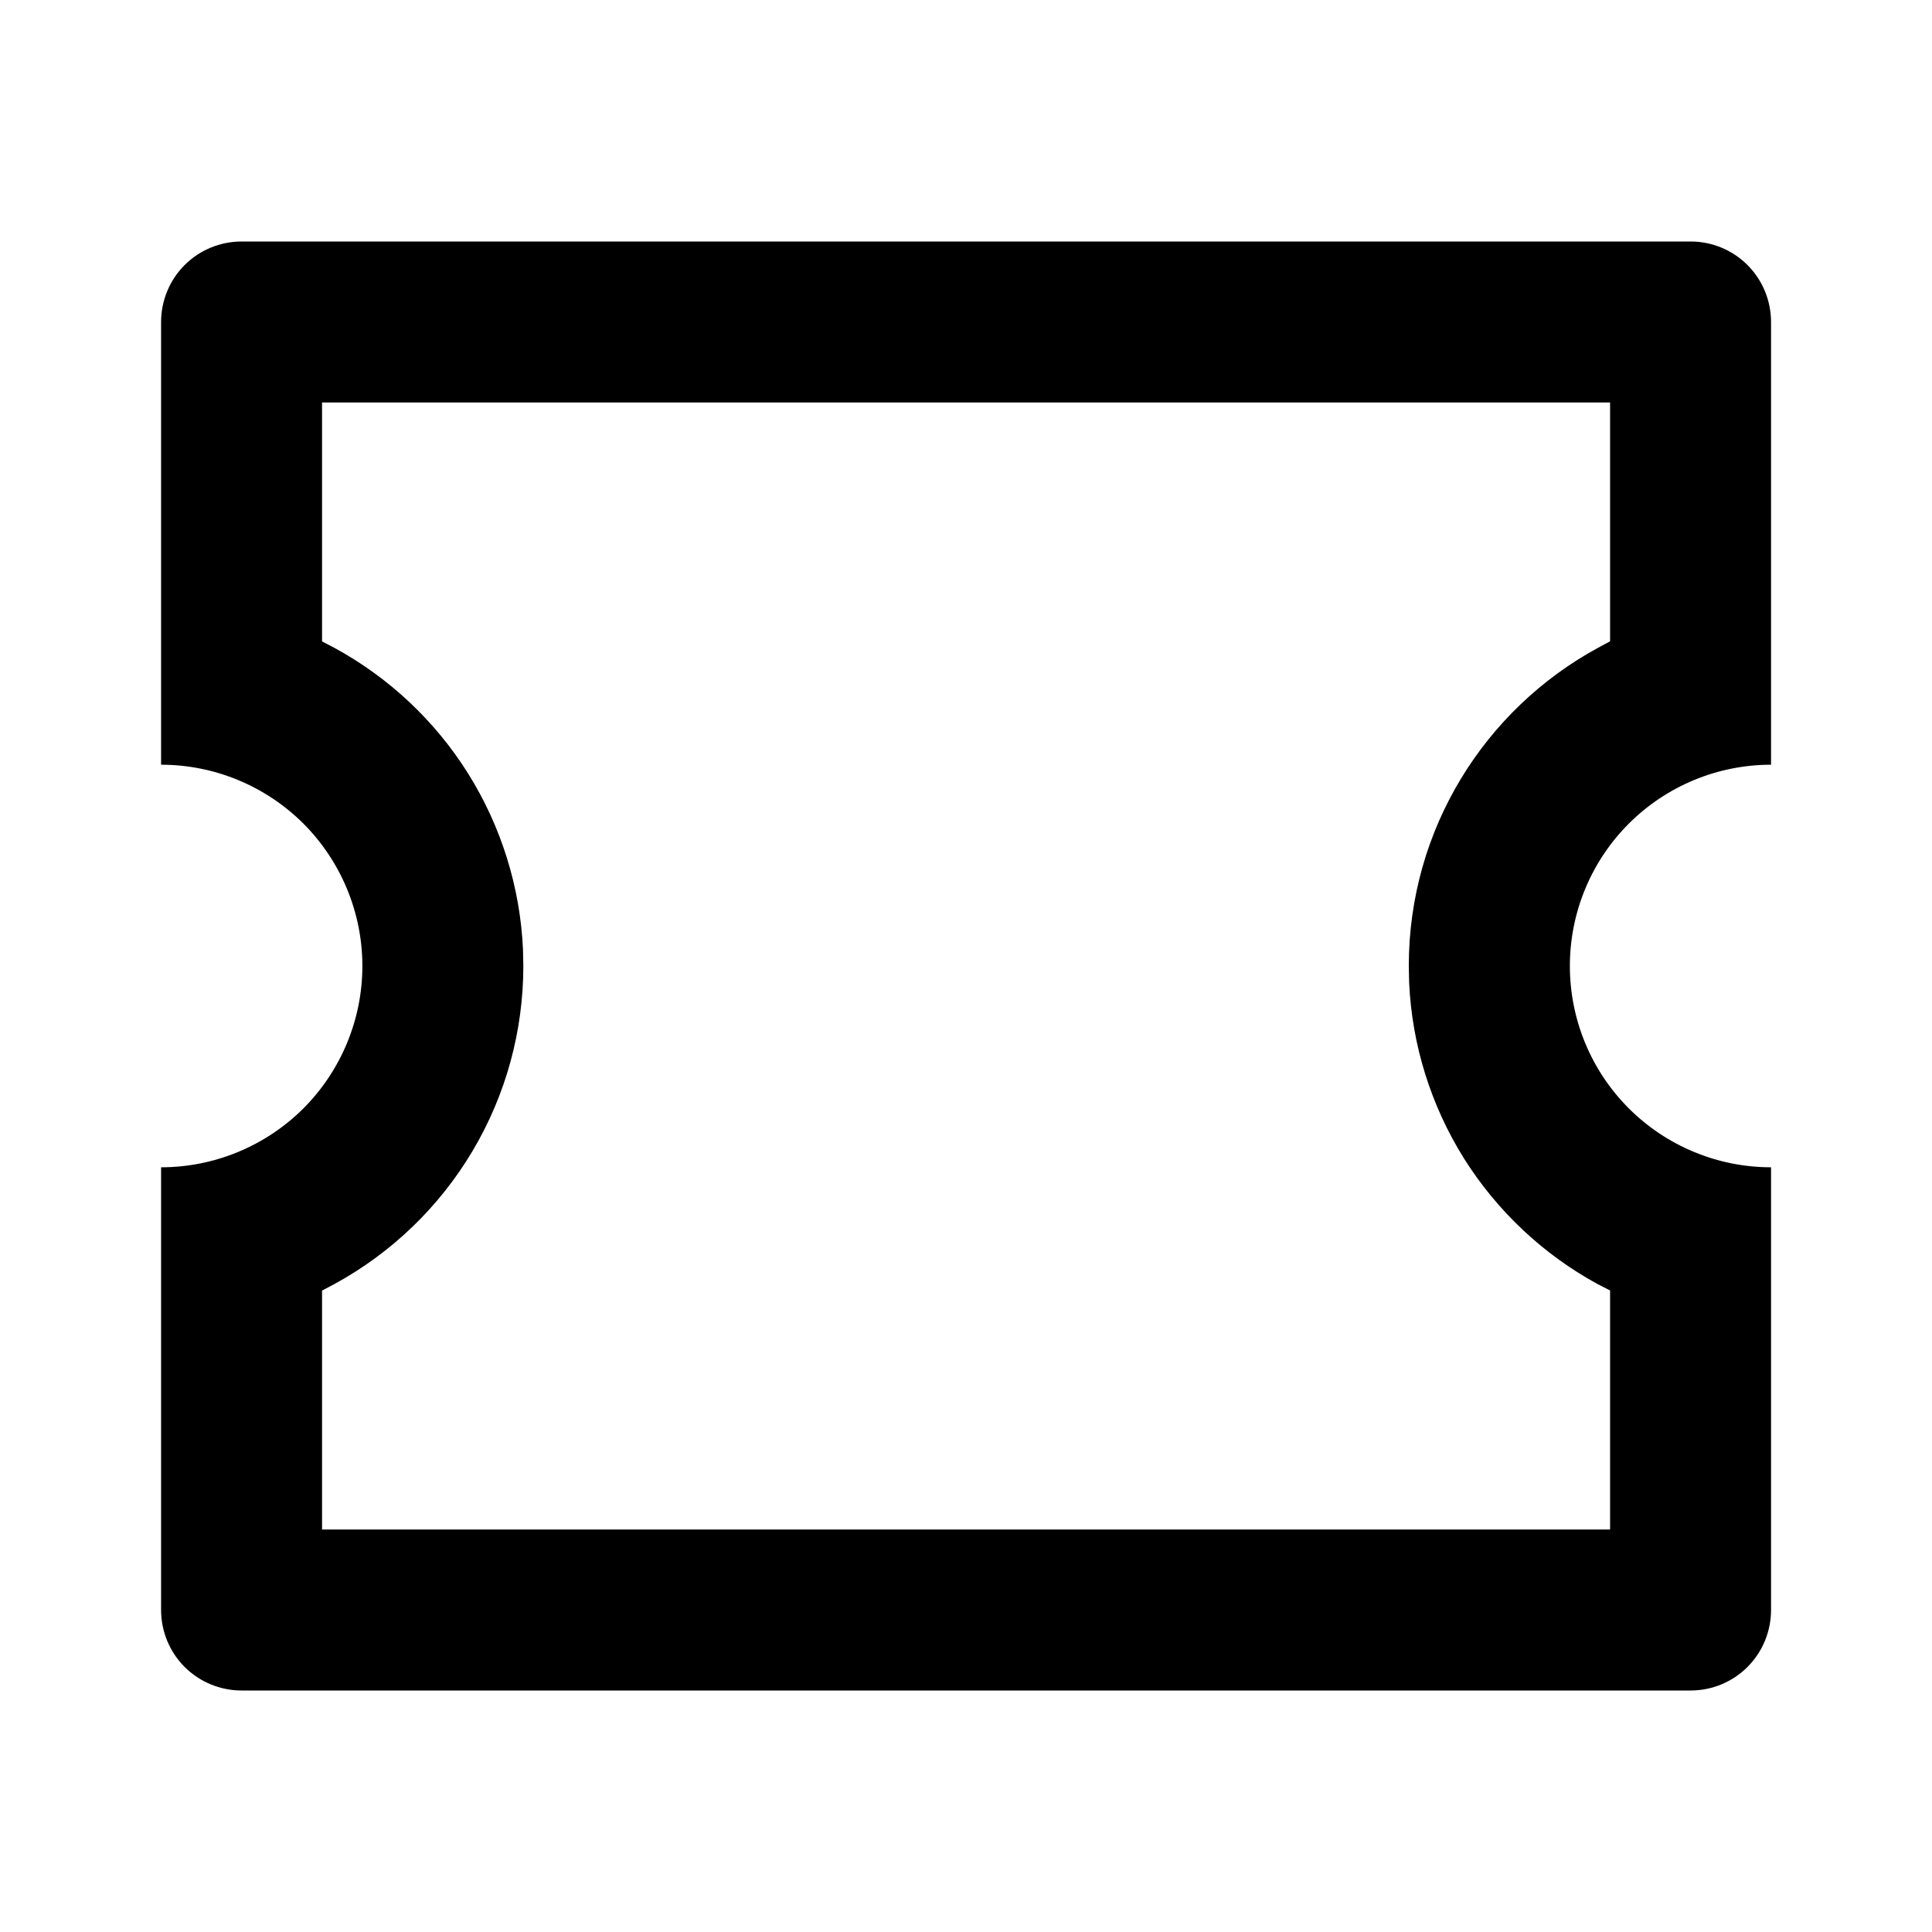 <?xml version="1.0" encoding="UTF-8"?> <svg xmlns="http://www.w3.org/2000/svg" width="16" height="16" viewBox="0 0 16 16" fill="none"><g clip-path="url(#clip0_3038_6614)"><path d="M14.001 2C14.178 2 14.347 2.07 14.472 2.195C14.597 2.32 14.667 2.49 14.667 2.667V6.333C14.225 6.333 13.801 6.509 13.489 6.821C13.176 7.134 13.001 7.558 13.001 8C13.001 8.442 13.176 8.866 13.489 9.179C13.801 9.491 14.225 9.667 14.667 9.667V13.333C14.667 13.51 14.597 13.68 14.472 13.805C14.347 13.93 14.178 14 14.001 14H2.001C1.824 14 1.654 13.93 1.529 13.805C1.404 13.68 1.334 13.51 1.334 13.333V9.667C1.776 9.667 2.2 9.491 2.513 9.179C2.825 8.866 3.001 8.442 3.001 8C3.001 7.558 2.825 7.134 2.513 6.821C2.2 6.509 1.776 6.333 1.334 6.333V2.667C1.334 2.49 1.404 2.32 1.529 2.195C1.654 2.07 1.824 2 2.001 2H14.001ZM13.334 3.333H2.667V5.312L2.771 5.366C3.224 5.613 3.605 5.972 3.878 6.408C4.151 6.845 4.307 7.345 4.331 7.859L4.334 8C4.334 8.539 4.189 9.068 3.914 9.531C3.639 9.994 3.244 10.375 2.771 10.633L2.667 10.688V12.667H13.334V10.687L13.23 10.634C12.778 10.387 12.397 10.028 12.123 9.592C11.85 9.155 11.694 8.655 11.67 8.141L11.667 8C11.667 6.864 12.299 5.875 13.23 5.367L13.334 5.311V3.333Z" fill="black"></path></g><defs><clipPath id="clip0_3038_6614"><rect width="16" height="16" fill="white"></rect></clipPath></defs></svg> 